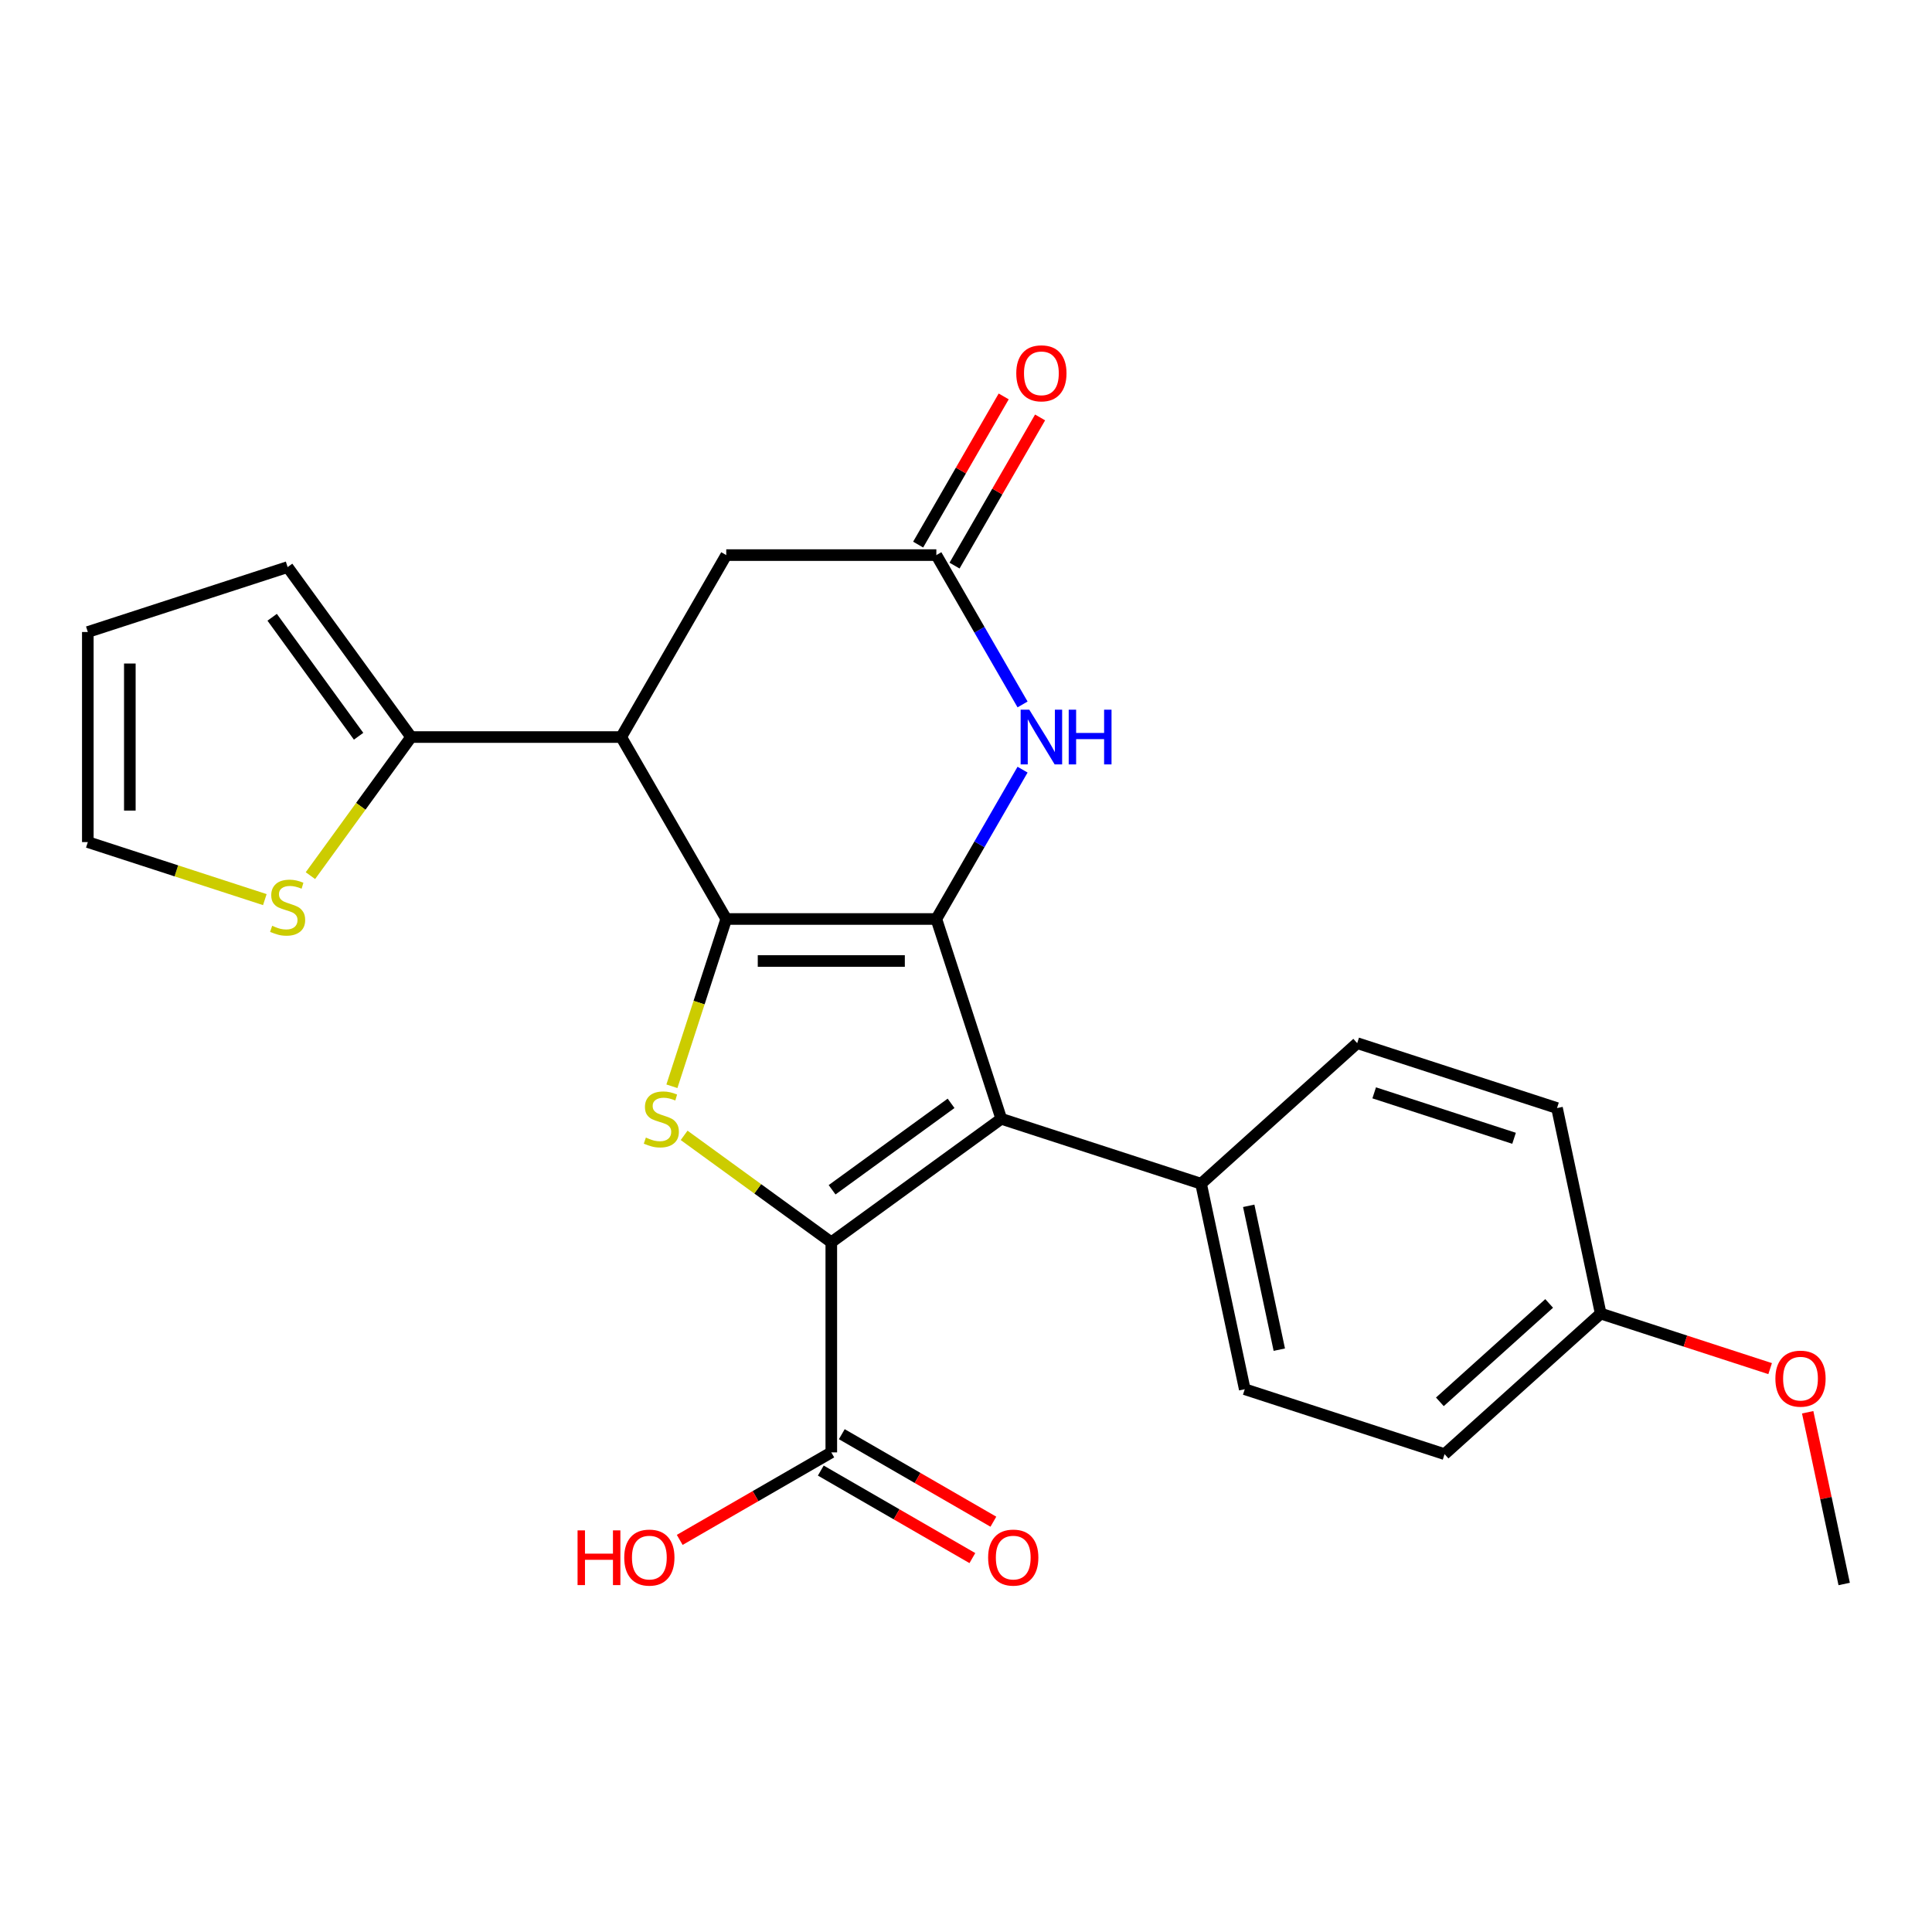 <?xml version='1.0' encoding='iso-8859-1'?>
<svg version='1.1' baseProfile='full'
              xmlns='http://www.w3.org/2000/svg'
                      xmlns:rdkit='http://www.rdkit.org/xml'
                      xmlns:xlink='http://www.w3.org/1999/xlink'
                  xml:space='preserve'
width='1000px' height='1000px' viewBox='0 0 1000 1000'>
<!-- END OF HEADER -->
<rect style='opacity:1.0;fill:#FFFFFF;stroke:none' width='1000' height='1000' x='0' y='0'> </rect>
<path class='bond-0' d='M 484.65,475.67 L 375.907,475.67' style='fill:none;fill-rule:evenodd;stroke:#000000;stroke-width:6px;stroke-linecap:butt;stroke-linejoin:miter;stroke-opacity:1' />
<path class='bond-0' d='M 468.339,497.418 L 392.219,497.418' style='fill:none;fill-rule:evenodd;stroke:#000000;stroke-width:6px;stroke-linecap:butt;stroke-linejoin:miter;stroke-opacity:1' />
<path class='bond-2' d='M 484.65,475.67 L 518.254,579.091' style='fill:none;fill-rule:evenodd;stroke:#000000;stroke-width:6px;stroke-linecap:butt;stroke-linejoin:miter;stroke-opacity:1' />
<path class='bond-5' d='M 484.65,475.67 L 506.964,437.022' style='fill:none;fill-rule:evenodd;stroke:#000000;stroke-width:6px;stroke-linecap:butt;stroke-linejoin:miter;stroke-opacity:1' />
<path class='bond-5' d='M 506.964,437.022 L 529.277,398.374' style='fill:none;fill-rule:evenodd;stroke:#0000FF;stroke-width:6px;stroke-linecap:butt;stroke-linejoin:miter;stroke-opacity:1' />
<path class='bond-3' d='M 375.907,475.67 L 361.841,518.961' style='fill:none;fill-rule:evenodd;stroke:#000000;stroke-width:6px;stroke-linecap:butt;stroke-linejoin:miter;stroke-opacity:1' />
<path class='bond-3' d='M 361.841,518.961 L 347.775,562.252' style='fill:none;fill-rule:evenodd;stroke:#CCCC00;stroke-width:6px;stroke-linecap:butt;stroke-linejoin:miter;stroke-opacity:1' />
<path class='bond-4' d='M 375.907,475.67 L 321.536,381.496' style='fill:none;fill-rule:evenodd;stroke:#000000;stroke-width:6px;stroke-linecap:butt;stroke-linejoin:miter;stroke-opacity:1' />
<path class='bond-1' d='M 430.279,643.008 L 518.254,579.091' style='fill:none;fill-rule:evenodd;stroke:#000000;stroke-width:6px;stroke-linecap:butt;stroke-linejoin:miter;stroke-opacity:1' />
<path class='bond-1' d='M 430.691,615.825 L 492.274,571.083' style='fill:none;fill-rule:evenodd;stroke:#000000;stroke-width:6px;stroke-linecap:butt;stroke-linejoin:miter;stroke-opacity:1' />
<path class='bond-7' d='M 430.279,643.008 L 430.279,751.751' style='fill:none;fill-rule:evenodd;stroke:#000000;stroke-width:6px;stroke-linecap:butt;stroke-linejoin:miter;stroke-opacity:1' />
<path class='bond-25' d='M 430.279,643.008 L 392.191,615.335' style='fill:none;fill-rule:evenodd;stroke:#000000;stroke-width:6px;stroke-linecap:butt;stroke-linejoin:miter;stroke-opacity:1' />
<path class='bond-25' d='M 392.191,615.335 L 354.102,587.663' style='fill:none;fill-rule:evenodd;stroke:#CCCC00;stroke-width:6px;stroke-linecap:butt;stroke-linejoin:miter;stroke-opacity:1' />
<path class='bond-9' d='M 518.254,579.091 L 621.674,612.694' style='fill:none;fill-rule:evenodd;stroke:#000000;stroke-width:6px;stroke-linecap:butt;stroke-linejoin:miter;stroke-opacity:1' />
<path class='bond-8' d='M 321.536,381.496 L 212.793,381.496' style='fill:none;fill-rule:evenodd;stroke:#000000;stroke-width:6px;stroke-linecap:butt;stroke-linejoin:miter;stroke-opacity:1' />
<path class='bond-26' d='M 321.536,381.496 L 375.907,287.321' style='fill:none;fill-rule:evenodd;stroke:#000000;stroke-width:6px;stroke-linecap:butt;stroke-linejoin:miter;stroke-opacity:1' />
<path class='bond-6' d='M 529.277,364.617 L 506.964,325.969' style='fill:none;fill-rule:evenodd;stroke:#0000FF;stroke-width:6px;stroke-linecap:butt;stroke-linejoin:miter;stroke-opacity:1' />
<path class='bond-6' d='M 506.964,325.969 L 484.65,287.321' style='fill:none;fill-rule:evenodd;stroke:#000000;stroke-width:6px;stroke-linecap:butt;stroke-linejoin:miter;stroke-opacity:1' />
<path class='bond-10' d='M 484.65,287.321 L 375.907,287.321' style='fill:none;fill-rule:evenodd;stroke:#000000;stroke-width:6px;stroke-linecap:butt;stroke-linejoin:miter;stroke-opacity:1' />
<path class='bond-13' d='M 494.068,292.759 L 516.208,254.411' style='fill:none;fill-rule:evenodd;stroke:#000000;stroke-width:6px;stroke-linecap:butt;stroke-linejoin:miter;stroke-opacity:1' />
<path class='bond-13' d='M 516.208,254.411 L 538.348,216.063' style='fill:none;fill-rule:evenodd;stroke:#FF0000;stroke-width:6px;stroke-linecap:butt;stroke-linejoin:miter;stroke-opacity:1' />
<path class='bond-13' d='M 475.233,281.884 L 497.373,243.536' style='fill:none;fill-rule:evenodd;stroke:#000000;stroke-width:6px;stroke-linecap:butt;stroke-linejoin:miter;stroke-opacity:1' />
<path class='bond-13' d='M 497.373,243.536 L 519.513,205.189' style='fill:none;fill-rule:evenodd;stroke:#FF0000;stroke-width:6px;stroke-linecap:butt;stroke-linejoin:miter;stroke-opacity:1' />
<path class='bond-15' d='M 424.842,761.168 L 464.069,783.817' style='fill:none;fill-rule:evenodd;stroke:#000000;stroke-width:6px;stroke-linecap:butt;stroke-linejoin:miter;stroke-opacity:1' />
<path class='bond-15' d='M 464.069,783.817 L 503.297,806.465' style='fill:none;fill-rule:evenodd;stroke:#FF0000;stroke-width:6px;stroke-linecap:butt;stroke-linejoin:miter;stroke-opacity:1' />
<path class='bond-15' d='M 435.716,742.334 L 474.944,764.982' style='fill:none;fill-rule:evenodd;stroke:#000000;stroke-width:6px;stroke-linecap:butt;stroke-linejoin:miter;stroke-opacity:1' />
<path class='bond-15' d='M 474.944,764.982 L 514.171,787.63' style='fill:none;fill-rule:evenodd;stroke:#FF0000;stroke-width:6px;stroke-linecap:butt;stroke-linejoin:miter;stroke-opacity:1' />
<path class='bond-19' d='M 430.279,751.751 L 391.051,774.399' style='fill:none;fill-rule:evenodd;stroke:#000000;stroke-width:6px;stroke-linecap:butt;stroke-linejoin:miter;stroke-opacity:1' />
<path class='bond-19' d='M 391.051,774.399 L 351.823,797.047' style='fill:none;fill-rule:evenodd;stroke:#FF0000;stroke-width:6px;stroke-linecap:butt;stroke-linejoin:miter;stroke-opacity:1' />
<path class='bond-11' d='M 212.793,381.496 L 186.733,417.363' style='fill:none;fill-rule:evenodd;stroke:#000000;stroke-width:6px;stroke-linecap:butt;stroke-linejoin:miter;stroke-opacity:1' />
<path class='bond-11' d='M 186.733,417.363 L 160.674,453.231' style='fill:none;fill-rule:evenodd;stroke:#CCCC00;stroke-width:6px;stroke-linecap:butt;stroke-linejoin:miter;stroke-opacity:1' />
<path class='bond-12' d='M 212.793,381.496 L 148.875,293.521' style='fill:none;fill-rule:evenodd;stroke:#000000;stroke-width:6px;stroke-linecap:butt;stroke-linejoin:miter;stroke-opacity:1' />
<path class='bond-12' d='M 185.61,381.083 L 140.868,319.5' style='fill:none;fill-rule:evenodd;stroke:#000000;stroke-width:6px;stroke-linecap:butt;stroke-linejoin:miter;stroke-opacity:1' />
<path class='bond-17' d='M 621.674,612.694 L 644.283,719.061' style='fill:none;fill-rule:evenodd;stroke:#000000;stroke-width:6px;stroke-linecap:butt;stroke-linejoin:miter;stroke-opacity:1' />
<path class='bond-17' d='M 646.339,624.127 L 662.165,698.584' style='fill:none;fill-rule:evenodd;stroke:#000000;stroke-width:6px;stroke-linecap:butt;stroke-linejoin:miter;stroke-opacity:1' />
<path class='bond-18' d='M 621.674,612.694 L 702.486,539.931' style='fill:none;fill-rule:evenodd;stroke:#000000;stroke-width:6px;stroke-linecap:butt;stroke-linejoin:miter;stroke-opacity:1' />
<path class='bond-14' d='M 137.077,465.637 L 91.266,450.752' style='fill:none;fill-rule:evenodd;stroke:#CCCC00;stroke-width:6px;stroke-linecap:butt;stroke-linejoin:miter;stroke-opacity:1' />
<path class='bond-14' d='M 91.266,450.752 L 45.455,435.867' style='fill:none;fill-rule:evenodd;stroke:#000000;stroke-width:6px;stroke-linecap:butt;stroke-linejoin:miter;stroke-opacity:1' />
<path class='bond-16' d='M 148.875,293.521 L 45.455,327.124' style='fill:none;fill-rule:evenodd;stroke:#000000;stroke-width:6px;stroke-linecap:butt;stroke-linejoin:miter;stroke-opacity:1' />
<path class='bond-28' d='M 45.455,435.867 L 45.455,327.124' style='fill:none;fill-rule:evenodd;stroke:#000000;stroke-width:6px;stroke-linecap:butt;stroke-linejoin:miter;stroke-opacity:1' />
<path class='bond-28' d='M 67.203,419.556 L 67.203,343.436' style='fill:none;fill-rule:evenodd;stroke:#000000;stroke-width:6px;stroke-linecap:butt;stroke-linejoin:miter;stroke-opacity:1' />
<path class='bond-21' d='M 644.283,719.061 L 747.704,752.664' style='fill:none;fill-rule:evenodd;stroke:#000000;stroke-width:6px;stroke-linecap:butt;stroke-linejoin:miter;stroke-opacity:1' />
<path class='bond-22' d='M 702.486,539.931 L 805.907,573.534' style='fill:none;fill-rule:evenodd;stroke:#000000;stroke-width:6px;stroke-linecap:butt;stroke-linejoin:miter;stroke-opacity:1' />
<path class='bond-22' d='M 711.279,565.655 L 783.673,589.178' style='fill:none;fill-rule:evenodd;stroke:#000000;stroke-width:6px;stroke-linecap:butt;stroke-linejoin:miter;stroke-opacity:1' />
<path class='bond-20' d='M 828.516,679.901 L 805.907,573.534' style='fill:none;fill-rule:evenodd;stroke:#000000;stroke-width:6px;stroke-linecap:butt;stroke-linejoin:miter;stroke-opacity:1' />
<path class='bond-23' d='M 828.516,679.901 L 872.367,694.149' style='fill:none;fill-rule:evenodd;stroke:#000000;stroke-width:6px;stroke-linecap:butt;stroke-linejoin:miter;stroke-opacity:1' />
<path class='bond-23' d='M 872.367,694.149 L 916.218,708.397' style='fill:none;fill-rule:evenodd;stroke:#FF0000;stroke-width:6px;stroke-linecap:butt;stroke-linejoin:miter;stroke-opacity:1' />
<path class='bond-27' d='M 828.516,679.901 L 747.704,752.664' style='fill:none;fill-rule:evenodd;stroke:#000000;stroke-width:6px;stroke-linecap:butt;stroke-linejoin:miter;stroke-opacity:1' />
<path class='bond-27' d='M 801.841,674.653 L 745.273,725.587' style='fill:none;fill-rule:evenodd;stroke:#000000;stroke-width:6px;stroke-linecap:butt;stroke-linejoin:miter;stroke-opacity:1' />
<path class='bond-24' d='M 935.652,730.983 L 945.099,775.427' style='fill:none;fill-rule:evenodd;stroke:#FF0000;stroke-width:6px;stroke-linecap:butt;stroke-linejoin:miter;stroke-opacity:1' />
<path class='bond-24' d='M 945.099,775.427 L 954.545,819.871' style='fill:none;fill-rule:evenodd;stroke:#000000;stroke-width:6px;stroke-linecap:butt;stroke-linejoin:miter;stroke-opacity:1' />
<path  class='atom-4' d='M 334.304 588.811
Q 334.624 588.931, 335.944 589.491
Q 337.264 590.051, 338.704 590.411
Q 340.184 590.731, 341.624 590.731
Q 344.304 590.731, 345.864 589.451
Q 347.424 588.131, 347.424 585.851
Q 347.424 584.291, 346.624 583.331
Q 345.864 582.371, 344.664 581.851
Q 343.464 581.331, 341.464 580.731
Q 338.944 579.971, 337.424 579.251
Q 335.944 578.531, 334.864 577.011
Q 333.824 575.491, 333.824 572.931
Q 333.824 569.371, 336.224 567.171
Q 338.664 564.971, 343.464 564.971
Q 346.744 564.971, 350.464 566.531
L 349.544 569.611
Q 346.144 568.211, 343.584 568.211
Q 340.824 568.211, 339.304 569.371
Q 337.784 570.491, 337.824 572.451
Q 337.824 573.971, 338.584 574.891
Q 339.384 575.811, 340.504 576.331
Q 341.664 576.851, 343.584 577.451
Q 346.144 578.251, 347.664 579.051
Q 349.184 579.851, 350.264 581.491
Q 351.384 583.091, 351.384 585.851
Q 351.384 589.771, 348.744 591.891
Q 346.144 593.971, 341.784 593.971
Q 339.264 593.971, 337.344 593.411
Q 335.464 592.891, 333.224 591.971
L 334.304 588.811
' fill='#CCCC00'/>
<path  class='atom-6' d='M 532.762 367.336
L 542.042 382.336
Q 542.962 383.816, 544.442 386.496
Q 545.922 389.176, 546.002 389.336
L 546.002 367.336
L 549.762 367.336
L 549.762 395.656
L 545.882 395.656
L 535.922 379.256
Q 534.762 377.336, 533.522 375.136
Q 532.322 372.936, 531.962 372.256
L 531.962 395.656
L 528.282 395.656
L 528.282 367.336
L 532.762 367.336
' fill='#0000FF'/>
<path  class='atom-6' d='M 553.162 367.336
L 557.002 367.336
L 557.002 379.376
L 571.482 379.376
L 571.482 367.336
L 575.322 367.336
L 575.322 395.656
L 571.482 395.656
L 571.482 382.576
L 557.002 382.576
L 557.002 395.656
L 553.162 395.656
L 553.162 367.336
' fill='#0000FF'/>
<path  class='atom-12' d='M 140.875 479.191
Q 141.195 479.311, 142.515 479.871
Q 143.835 480.431, 145.275 480.791
Q 146.755 481.111, 148.195 481.111
Q 150.875 481.111, 152.435 479.831
Q 153.995 478.511, 153.995 476.231
Q 153.995 474.671, 153.195 473.711
Q 152.435 472.751, 151.235 472.231
Q 150.035 471.711, 148.035 471.111
Q 145.515 470.351, 143.995 469.631
Q 142.515 468.911, 141.435 467.391
Q 140.395 465.871, 140.395 463.311
Q 140.395 459.751, 142.795 457.551
Q 145.235 455.351, 150.035 455.351
Q 153.315 455.351, 157.035 456.911
L 156.115 459.991
Q 152.715 458.591, 150.155 458.591
Q 147.395 458.591, 145.875 459.751
Q 144.355 460.871, 144.395 462.831
Q 144.395 464.351, 145.155 465.271
Q 145.955 466.191, 147.075 466.711
Q 148.235 467.231, 150.155 467.831
Q 152.715 468.631, 154.235 469.431
Q 155.755 470.231, 156.835 471.871
Q 157.955 473.471, 157.955 476.231
Q 157.955 480.151, 155.315 482.271
Q 152.715 484.351, 148.355 484.351
Q 145.835 484.351, 143.915 483.791
Q 142.035 483.271, 139.795 482.351
L 140.875 479.191
' fill='#CCCC00'/>
<path  class='atom-14' d='M 526.022 193.227
Q 526.022 186.427, 529.382 182.627
Q 532.742 178.827, 539.022 178.827
Q 545.302 178.827, 548.662 182.627
Q 552.022 186.427, 552.022 193.227
Q 552.022 200.107, 548.622 204.027
Q 545.222 207.907, 539.022 207.907
Q 532.782 207.907, 529.382 204.027
Q 526.022 200.147, 526.022 193.227
M 539.022 204.707
Q 543.342 204.707, 545.662 201.827
Q 548.022 198.907, 548.022 193.227
Q 548.022 187.667, 545.662 184.867
Q 543.342 182.027, 539.022 182.027
Q 534.702 182.027, 532.342 184.827
Q 530.022 187.627, 530.022 193.227
Q 530.022 198.947, 532.342 201.827
Q 534.702 204.707, 539.022 204.707
' fill='#FF0000'/>
<path  class='atom-16' d='M 511.453 806.203
Q 511.453 799.403, 514.813 795.603
Q 518.173 791.803, 524.453 791.803
Q 530.733 791.803, 534.093 795.603
Q 537.453 799.403, 537.453 806.203
Q 537.453 813.083, 534.053 817.003
Q 530.653 820.883, 524.453 820.883
Q 518.213 820.883, 514.813 817.003
Q 511.453 813.123, 511.453 806.203
M 524.453 817.683
Q 528.773 817.683, 531.093 814.803
Q 533.453 811.883, 533.453 806.203
Q 533.453 800.643, 531.093 797.843
Q 528.773 795.003, 524.453 795.003
Q 520.133 795.003, 517.773 797.803
Q 515.453 800.603, 515.453 806.203
Q 515.453 811.923, 517.773 814.803
Q 520.133 817.683, 524.453 817.683
' fill='#FF0000'/>
<path  class='atom-20' d='M 298.945 792.123
L 302.785 792.123
L 302.785 804.163
L 317.265 804.163
L 317.265 792.123
L 321.105 792.123
L 321.105 820.443
L 317.265 820.443
L 317.265 807.363
L 302.785 807.363
L 302.785 820.443
L 298.945 820.443
L 298.945 792.123
' fill='#FF0000'/>
<path  class='atom-20' d='M 323.105 806.203
Q 323.105 799.403, 326.465 795.603
Q 329.825 791.803, 336.105 791.803
Q 342.385 791.803, 345.745 795.603
Q 349.105 799.403, 349.105 806.203
Q 349.105 813.083, 345.705 817.003
Q 342.305 820.883, 336.105 820.883
Q 329.865 820.883, 326.465 817.003
Q 323.105 813.123, 323.105 806.203
M 336.105 817.683
Q 340.425 817.683, 342.745 814.803
Q 345.105 811.883, 345.105 806.203
Q 345.105 800.643, 342.745 797.843
Q 340.425 795.003, 336.105 795.003
Q 331.785 795.003, 329.425 797.803
Q 327.105 800.603, 327.105 806.203
Q 327.105 811.923, 329.425 814.803
Q 331.785 817.683, 336.105 817.683
' fill='#FF0000'/>
<path  class='atom-24' d='M 918.937 713.584
Q 918.937 706.784, 922.297 702.984
Q 925.657 699.184, 931.937 699.184
Q 938.217 699.184, 941.577 702.984
Q 944.937 706.784, 944.937 713.584
Q 944.937 720.464, 941.537 724.384
Q 938.137 728.264, 931.937 728.264
Q 925.697 728.264, 922.297 724.384
Q 918.937 720.504, 918.937 713.584
M 931.937 725.064
Q 936.257 725.064, 938.577 722.184
Q 940.937 719.264, 940.937 713.584
Q 940.937 708.024, 938.577 705.224
Q 936.257 702.384, 931.937 702.384
Q 927.617 702.384, 925.257 705.184
Q 922.937 707.984, 922.937 713.584
Q 922.937 719.304, 925.257 722.184
Q 927.617 725.064, 931.937 725.064
' fill='#FF0000'/>
</svg>

